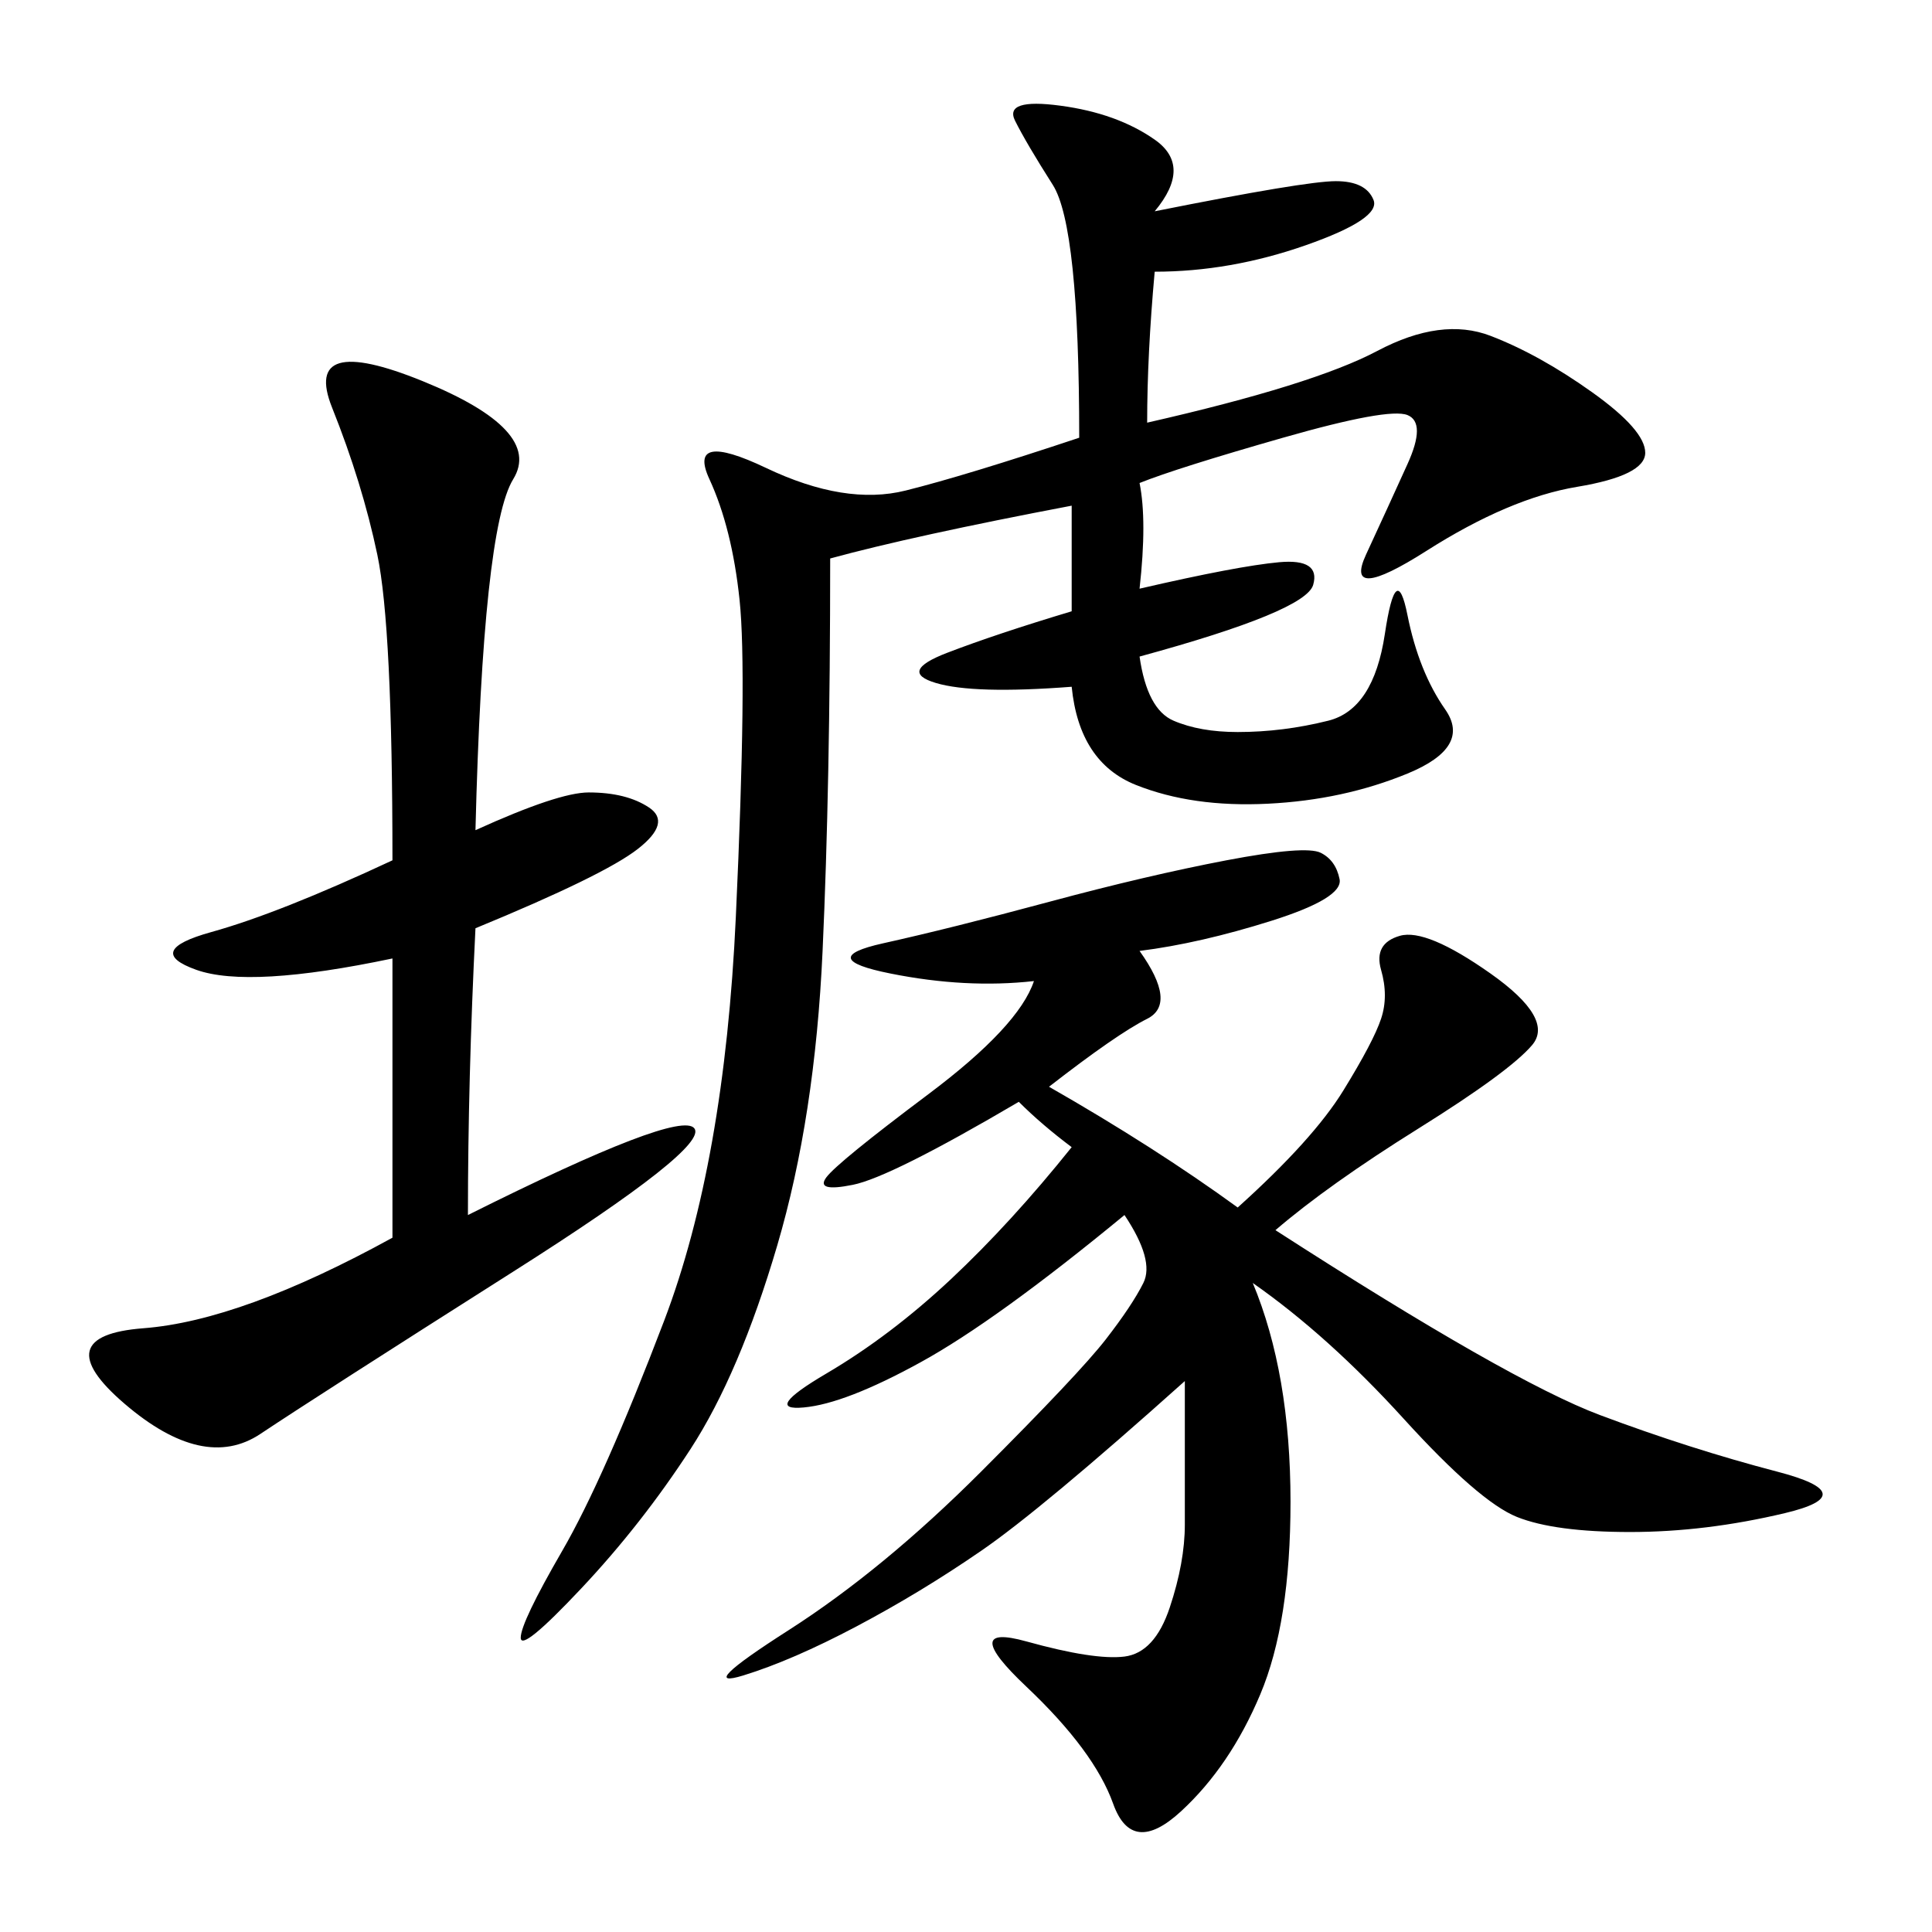 <svg xmlns="http://www.w3.org/2000/svg" xmlns:xlink="http://www.w3.org/1999/xlink" width="300" height="300"><path d="M176.95 147.66Q182.81 155.86 178.13 158.20Q173.44 160.55 162.89 168.75L162.89 168.75Q179.30 178.13 192.19 187.50L192.19 187.50Q203.91 176.95 208.59 169.34Q213.28 161.72 214.45 158.20Q215.63 154.69 214.45 150.59Q213.28 146.48 217.38 145.31Q221.48 144.14 231.45 151.17Q241.41 158.20 237.89 162.30Q234.38 166.41 220.31 175.20Q206.25 183.98 198.05 191.02L198.05 191.02Q234.38 214.45 248.44 219.73Q262.50 225 275.98 228.52Q289.45 232.03 277.15 234.96Q264.84 237.89 253.13 237.89L253.13 237.89Q241.41 237.89 235.55 235.55Q229.69 233.20 217.97 220.31Q206.25 207.42 194.53 199.22L194.53 199.22Q200.39 213.28 200.39 233.20L200.39 233.20Q200.39 251.95 195.70 263.09Q191.02 274.22 183.40 281.25Q175.78 288.28 172.85 280.08Q169.92 271.88 159.38 261.91Q148.83 251.95 159.38 254.88Q169.92 257.81 174.61 257.23Q179.30 256.64 181.64 249.61Q183.98 242.58 183.98 236.72L183.98 236.72L183.98 214.45Q161.72 234.38 152.34 240.82Q142.97 247.27 133.01 252.54Q123.05 257.81 115.43 260.16Q107.81 262.50 122.46 253.13Q137.11 243.75 152.34 228.52Q167.58 213.28 171.68 208.01Q175.78 202.73 177.54 199.22Q179.30 195.70 174.61 188.67L174.61 188.67Q154.69 205.08 142.97 211.52Q131.25 217.97 124.80 218.55Q118.36 219.14 128.32 213.28Q138.28 207.42 147.66 198.63Q157.03 189.84 166.41 178.13L166.41 178.13Q161.72 174.61 158.20 171.09L158.20 171.09Q138.28 182.81 132.42 183.98Q126.56 185.16 128.32 182.81Q130.08 180.47 144.14 169.92Q158.20 159.38 160.55 152.34L160.55 152.34Q150 153.52 138.28 151.17Q126.56 148.83 137.11 146.48Q147.66 144.14 162.89 140.04Q178.13 135.94 190.43 133.59Q202.73 131.25 205.08 132.42Q207.42 133.59 208.01 136.52Q208.59 139.45 197.46 142.97Q186.33 146.48 176.95 147.66L176.95 147.66ZM179.30 32.81Q202.73 28.13 207.42 28.13L207.42 28.13Q212.11 28.13 213.28 31.05Q214.45 33.98 202.73 38.09Q191.02 42.19 179.30 42.19L179.30 42.19Q178.13 55.08 178.13 65.63L178.13 65.63Q203.91 59.77 213.87 54.49Q223.83 49.22 231.45 52.15Q239.06 55.08 247.27 60.94Q255.47 66.80 255.47 70.31L255.47 70.31Q255.47 73.83 244.92 75.59Q234.38 77.34 221.48 85.55Q208.59 93.75 212.11 86.13Q215.63 78.52 218.55 72.07Q221.48 65.63 218.55 64.45Q215.63 63.28 199.22 67.97Q182.81 72.66 176.95 75L176.95 75Q178.13 80.86 176.95 91.41L176.95 91.41Q192.19 87.89 198.63 87.30Q205.08 86.72 203.91 90.82Q202.73 94.92 176.95 101.95L176.95 101.95Q178.13 110.16 182.23 111.91Q186.33 113.67 192.19 113.67L192.19 113.67Q199.22 113.67 206.25 111.91Q213.28 110.16 215.04 98.44Q216.80 86.72 218.55 95.51Q220.31 104.30 224.41 110.16Q228.52 116.02 218.55 120.12Q208.59 124.22 196.88 124.80Q185.16 125.39 176.37 121.88Q167.58 118.36 166.41 106.64L166.41 106.64Q151.17 107.81 145.31 106.05Q139.45 104.30 147.07 101.37Q154.69 98.44 166.41 94.92L166.41 94.92L166.41 78.52Q141.80 83.20 128.91 86.72L128.91 86.72Q128.91 121.88 127.73 147.66Q126.56 173.44 120.70 193.36Q114.84 213.28 107.23 225Q99.61 236.72 90.23 246.68Q80.86 256.64 80.86 254.30L80.86 254.30Q80.86 251.95 87.30 240.82Q93.75 229.69 103.13 205.08Q112.50 180.47 114.26 142.38Q116.02 104.30 114.84 93.16Q113.67 82.03 110.16 74.41Q106.64 66.80 118.95 72.66Q131.25 78.52 140.63 76.17Q150 73.83 167.58 67.97L167.58 67.97Q167.58 35.16 163.48 28.71Q159.38 22.27 157.62 18.75Q155.86 15.23 164.65 16.41Q173.44 17.58 179.30 21.68Q185.16 25.78 179.30 32.81L179.30 32.81ZM73.83 128.91Q86.72 123.05 91.41 123.05L91.41 123.05Q97.27 123.05 100.78 125.39Q104.30 127.73 99.02 131.84Q93.75 135.94 73.83 144.14L73.83 144.14Q72.66 167.58 72.66 188.67L72.66 188.67Q105.47 172.27 107.81 175.20Q110.16 178.13 79.69 197.46Q49.22 216.80 40.43 222.66Q31.64 228.52 19.34 217.97Q7.03 207.42 22.27 206.25Q37.50 205.08 60.94 192.19L60.94 192.19L60.94 148.83Q38.67 153.52 30.47 150.59Q22.27 147.66 32.81 144.73Q43.36 141.80 60.94 133.59L60.94 133.59Q60.94 97.27 58.59 86.13Q56.25 75 51.56 63.28Q46.88 51.56 65.63 59.18Q84.38 66.80 79.69 74.41Q75 82.03 73.83 128.91L73.83 128.91Z"/></svg>

